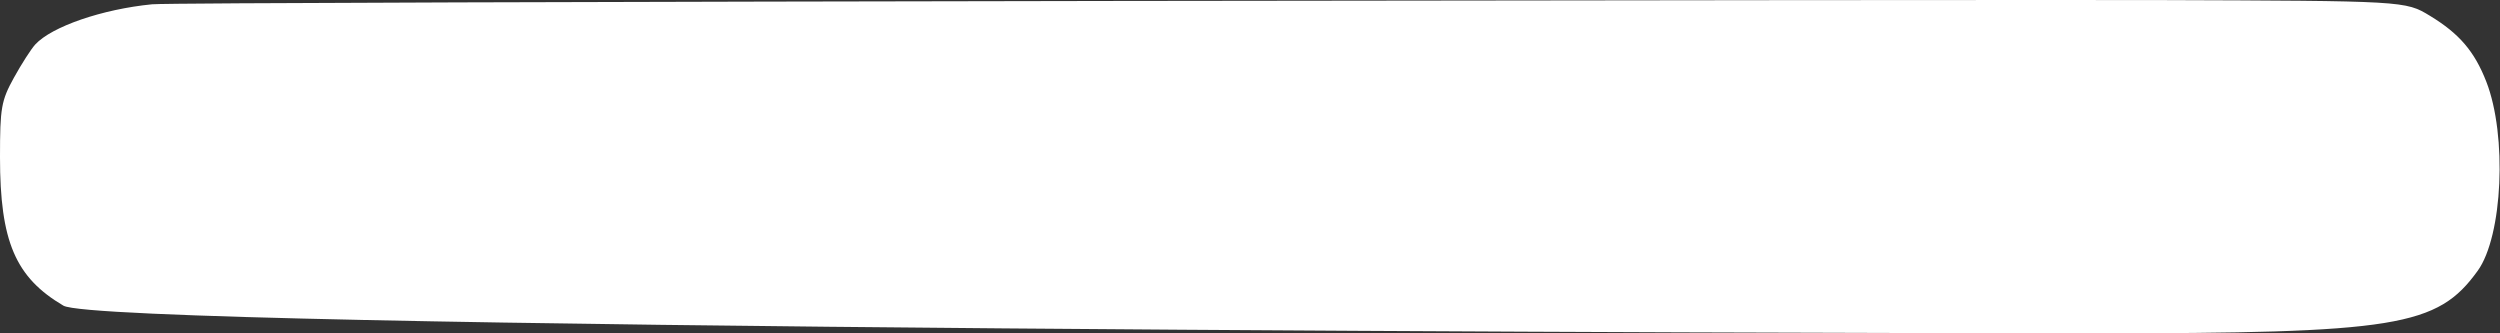 <?xml version="1.0" encoding="UTF-8"?> <svg xmlns="http://www.w3.org/2000/svg" width="600" height="80" viewBox="0 0 600 80" fill="none"><rect x="0" y="0" width="600" height="80" fill="#333333" stroke="none"/><path fill-rule="evenodd" clip-rule="evenodd" d="M36.507 1.029C24.558 2.201 12.443 6.365 8.47 10.667C7.482 11.736 5.172 15.332 3.336 18.656C0.304 24.15 0 25.882 0 37.69C0 57.934 3.679 66.558 15.218 73.358C24.879 79.053 445.38 80.001 501.919 80C575.252 79.997 584.959 78.425 594.655 64.979C600.657 56.655 601.753 32.526 596.713 19.601C593.879 12.329 590.222 8.059 583.162 3.777C577.294 0.217 577.223 0.214 517.817 0.016C485.108 -0.093 43.308 0.363 36.507 1.029Z" fill="white"></path></svg> 